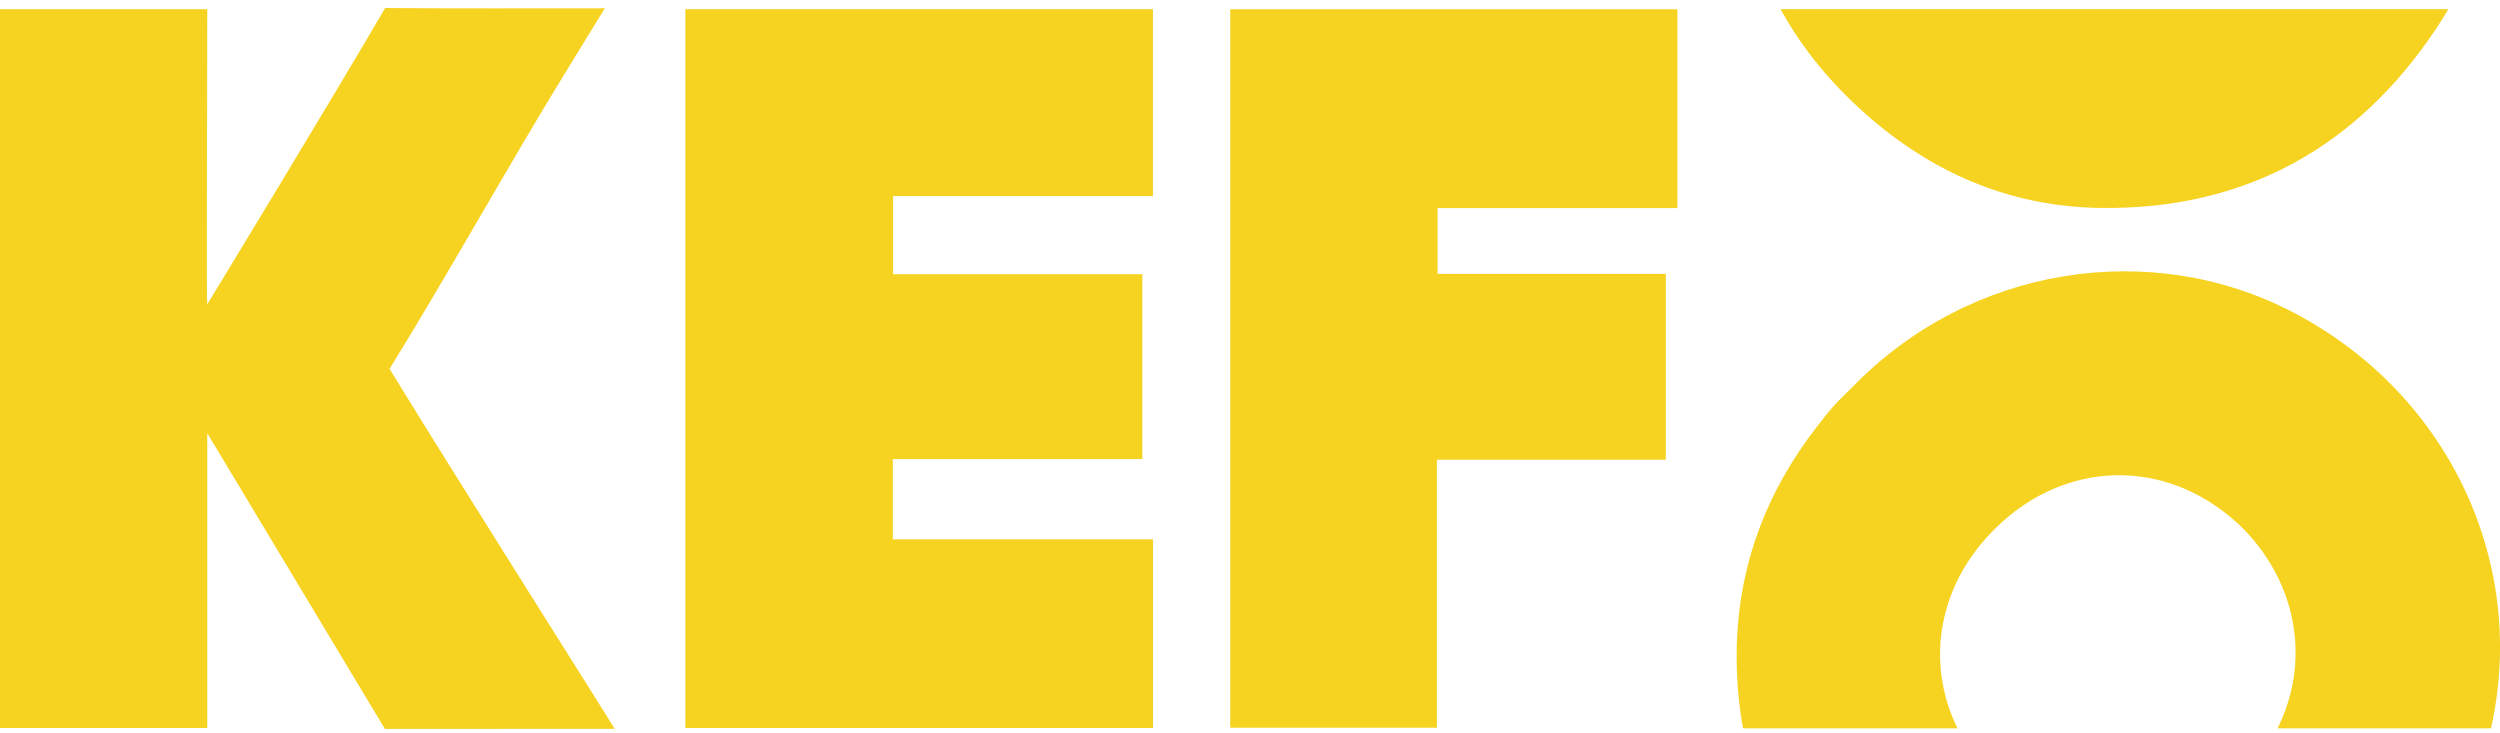 <svg width="273" height="80" viewBox="0 0 273 80" fill="none" xmlns="http://www.w3.org/2000/svg">
<g clip-path="url(#clip0_446_274)">
<path d="M42.057 0.874C49.703 0.939 57.992 0.906 66.047 0.906C64.439 3.529 63 5.869 61.565 8.209C55.507 18.087 48.64 30.43 42.542 40.279C50.196 52.788 66.807 78.986 67.122 79.592C66.415 79.592 42.032 79.6 42.032 79.6C42.032 79.6 23.182 48.225 22.633 47.308V79.495H0V1.007H22.633C22.633 11.261 22.532 33.199 22.633 33.227C22.924 32.766 36.6 10.259 42.057 0.874Z" fill="#F7D321"/>
<path d="M74.842 1.003V79.495H125.907V58.895H97.495V50.133H124.743V29.941H97.523V21.413H125.903V1.003H74.842Z" fill="#F7D321"/>
<path d="M134.342 1.011V79.466H156.91V50.205H181.907V29.909H156.983V22.723H183.172V1.011H134.342Z" fill="#F7D321"/>
<path d="M194.436 0.995C196.869 5.441 200.215 9.474 204.467 13.088C211.649 19.194 219.942 22.569 229.327 22.706C245.081 22.941 257.375 16.127 266.045 3.105C266.509 2.41 266.946 1.702 267.362 0.995H194.436Z" fill="#F7D321"/>
<path d="M213.759 79.531C210.214 72.357 211.495 63.417 218.669 56.967C226.372 50.04 237.305 50.108 245.032 57.803C251.034 64.011 252.238 72.47 248.702 79.535H272.01C276.023 61.869 267.706 43.201 250.509 34.16C234.912 25.96 215.121 29.011 202.264 42.288C201.598 42.955 200.902 43.593 200.272 44.297C199.646 44.992 199.072 45.739 198.494 46.479C192.844 53.713 189.764 61.918 189.647 71.084C189.61 74.022 189.849 76.835 190.338 79.535H213.763L213.759 79.531Z" fill="#F7D321"/>
</g>
<defs>
<clipPath id="clip0_446_274">
<rect width="273" height="78.726" fill="white" transform="translate(0 0.874)"/>
</clipPath>
</defs>
</svg>
